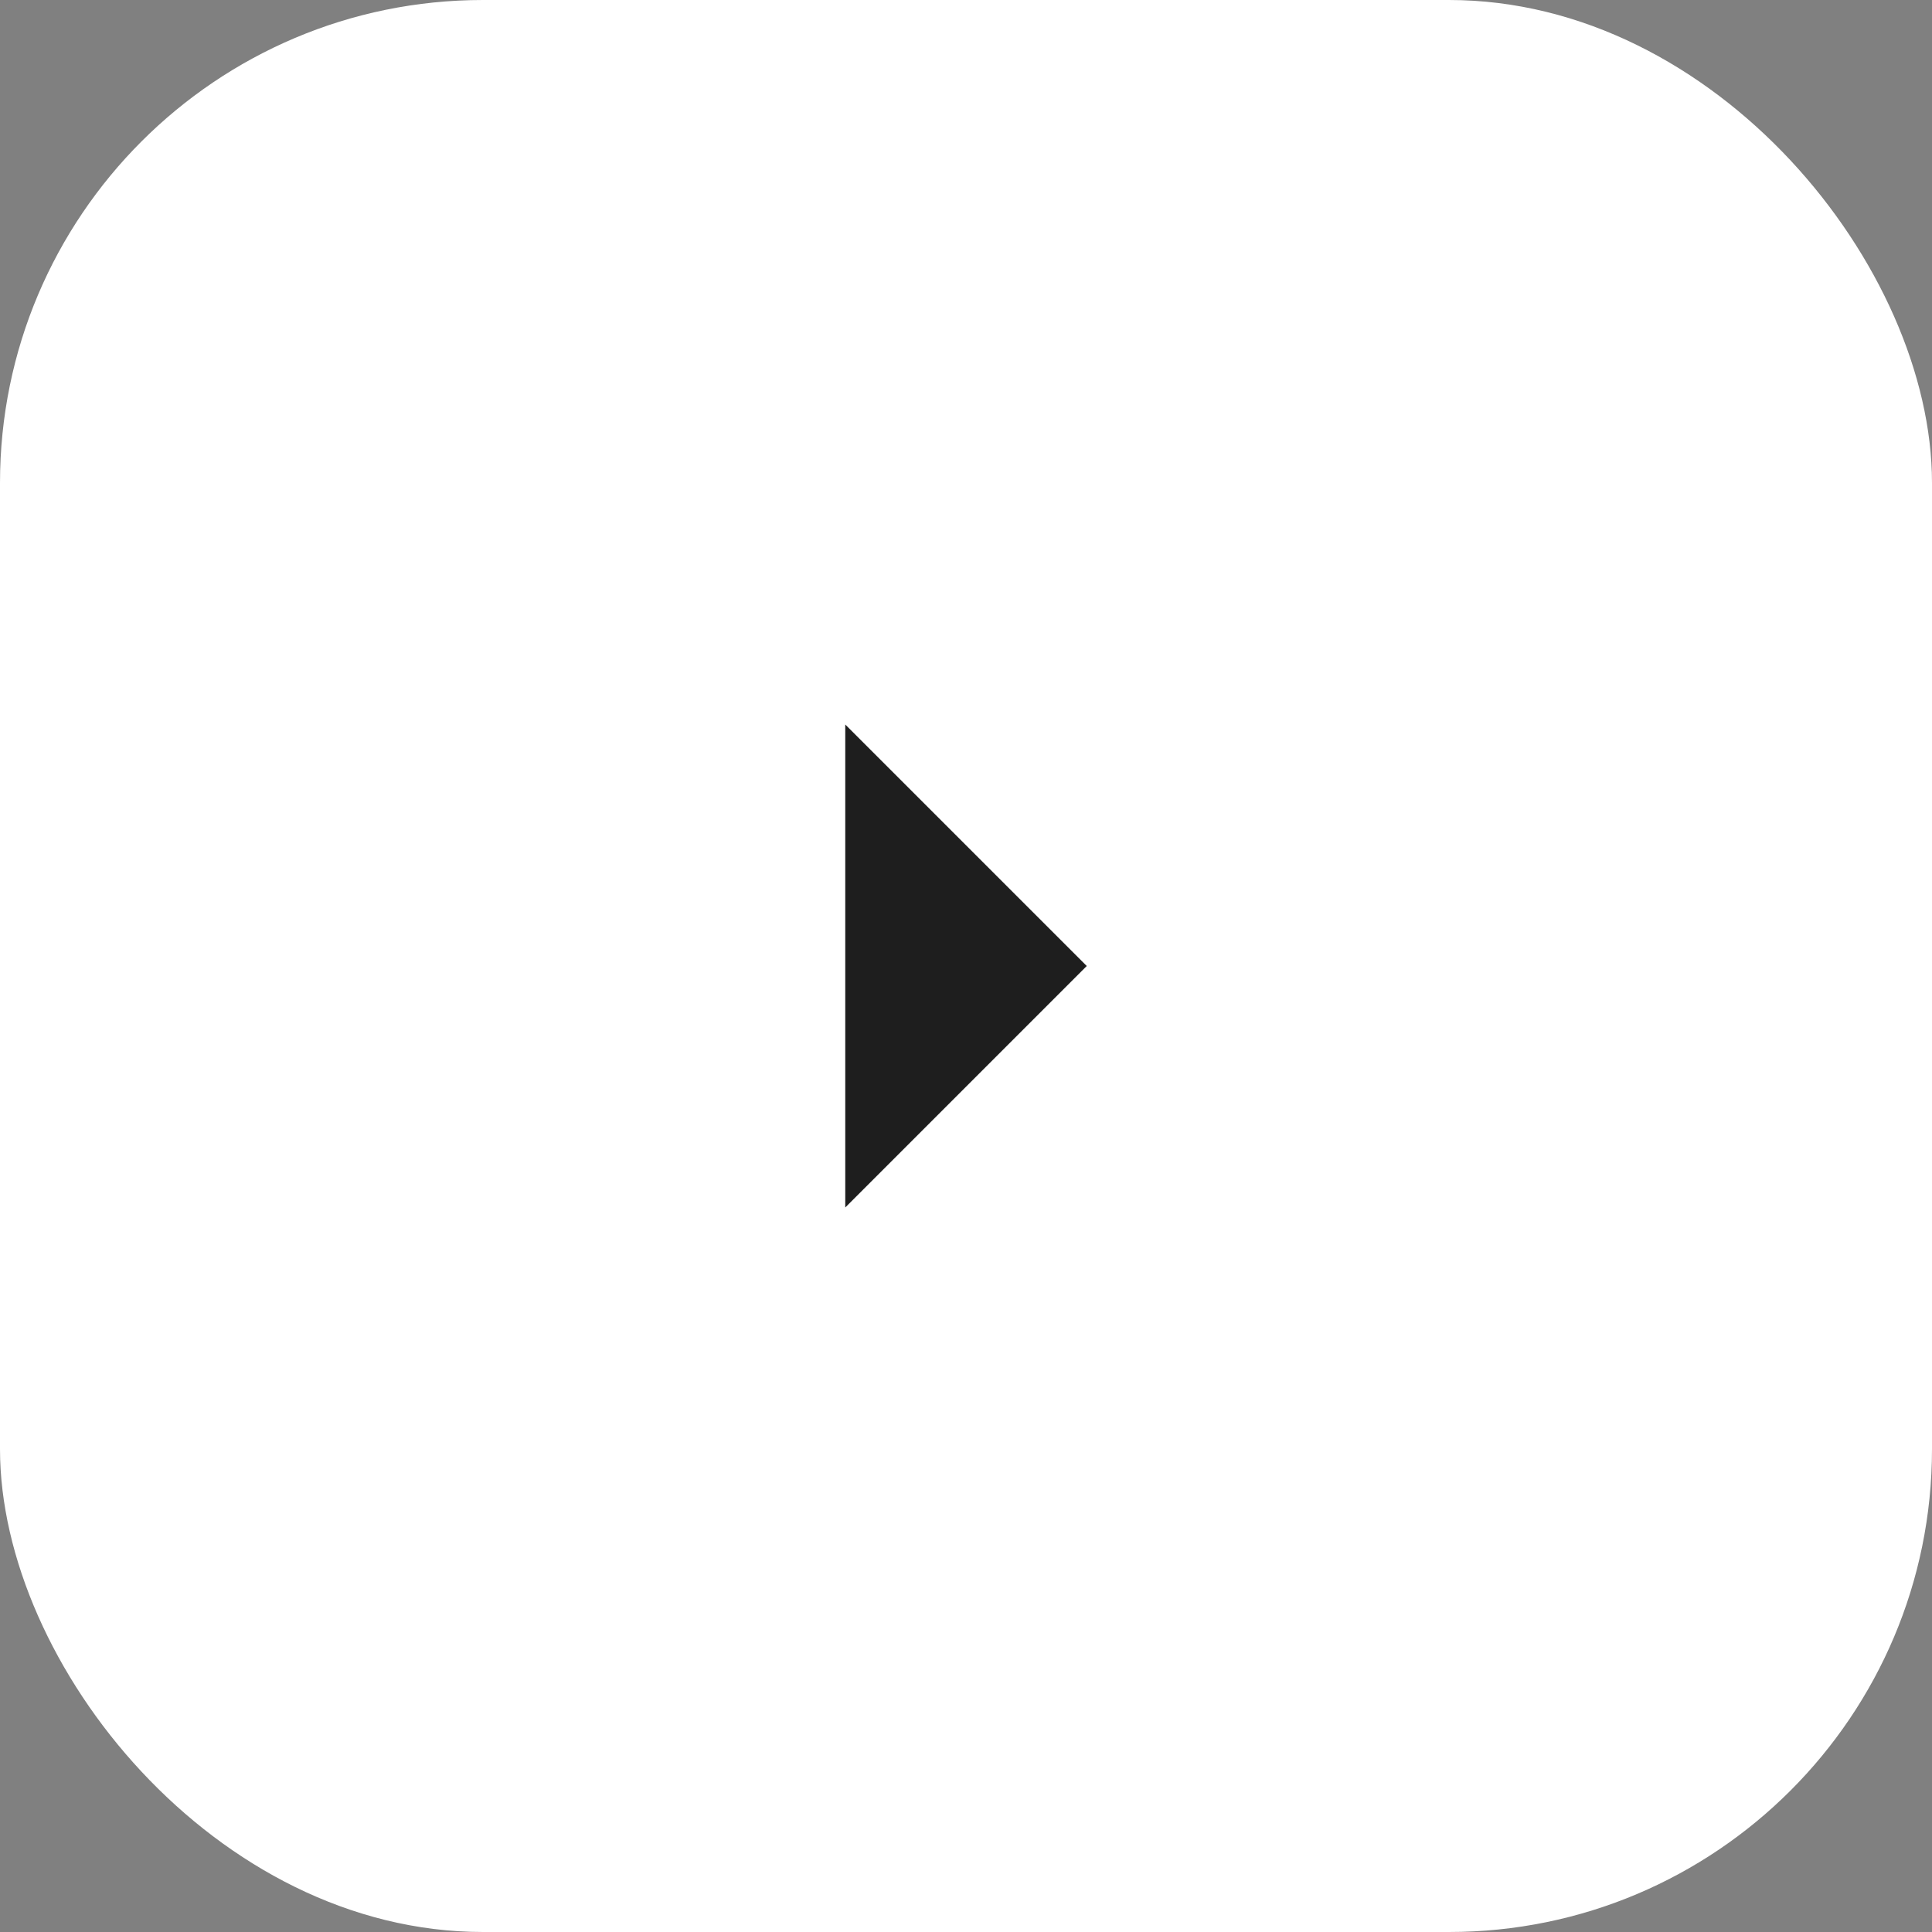 <?xml version="1.0" encoding="utf-8"?>
<svg xmlns="http://www.w3.org/2000/svg" fill="none" height="100%" overflow="visible" preserveAspectRatio="none" style="display: block;" viewBox="0 0 40 40" width="100%">
<rect x="0" y="0" width="40" height="40" fill="#808080" stroke="none"/>
<g id="Arrow right">
<rect fill="white" height="40" rx="10" width="40"/>
<path d="M17.5 15L22.5 20L17.5 25V15Z" fill="#1E1E1E" id="Vector"/>
</g>
</svg>